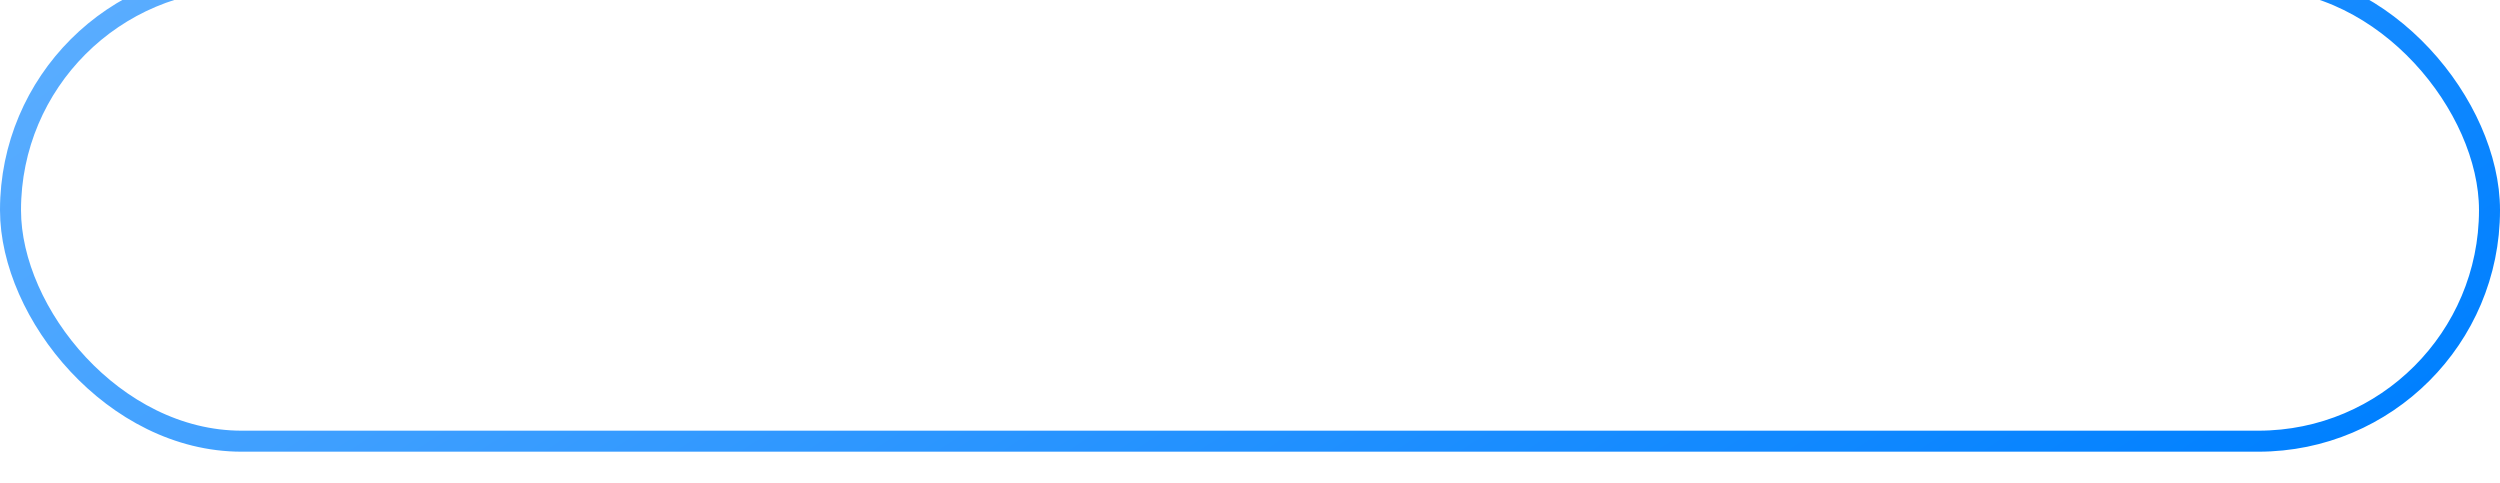 <?xml version="1.0" encoding="UTF-8"?> <svg xmlns="http://www.w3.org/2000/svg" width="238" height="46" viewBox="0 0 238 46" fill="none"><g filter="url(#filter0_i_496_50641)"><rect width="238" height="46" rx="23" fill="white"></rect><rect x="1" y="1" width="236" height="44" rx="22" stroke="url(#paint0_linear_496_50641)" stroke-width="2"></rect></g><defs><filter id="filter0_i_496_50641" x="0" y="-3" width="238" height="49" filterUnits="userSpaceOnUse" color-interpolation-filters="sRGB"><feFlood flood-opacity="0" result="BackgroundImageFix"></feFlood><feBlend mode="normal" in="SourceGraphic" in2="BackgroundImageFix" result="shape"></feBlend><feColorMatrix in="SourceAlpha" type="matrix" values="0 0 0 0 0 0 0 0 0 0 0 0 0 0 0 0 0 0 127 0" result="hardAlpha"></feColorMatrix><feOffset dy="-3"></feOffset><feGaussianBlur stdDeviation="1.5"></feGaussianBlur><feComposite in2="hardAlpha" operator="arithmetic" k2="-1" k3="1"></feComposite><feColorMatrix type="matrix" values="0 0 0 0 0 0 0 0 0 0.502 0 0 0 0 1 0 0 0 1 0"></feColorMatrix><feBlend mode="normal" in2="shape" result="effect1_innerShadow_496_50641"></feBlend></filter><linearGradient id="paint0_linear_496_50641" x1="49.856" y1="-48.477" x2="145.06" y2="96.952" gradientUnits="userSpaceOnUse"><stop stop-color="#66B3FF"></stop><stop offset="1" stop-color="#0080FF"></stop></linearGradient></defs></svg> 
